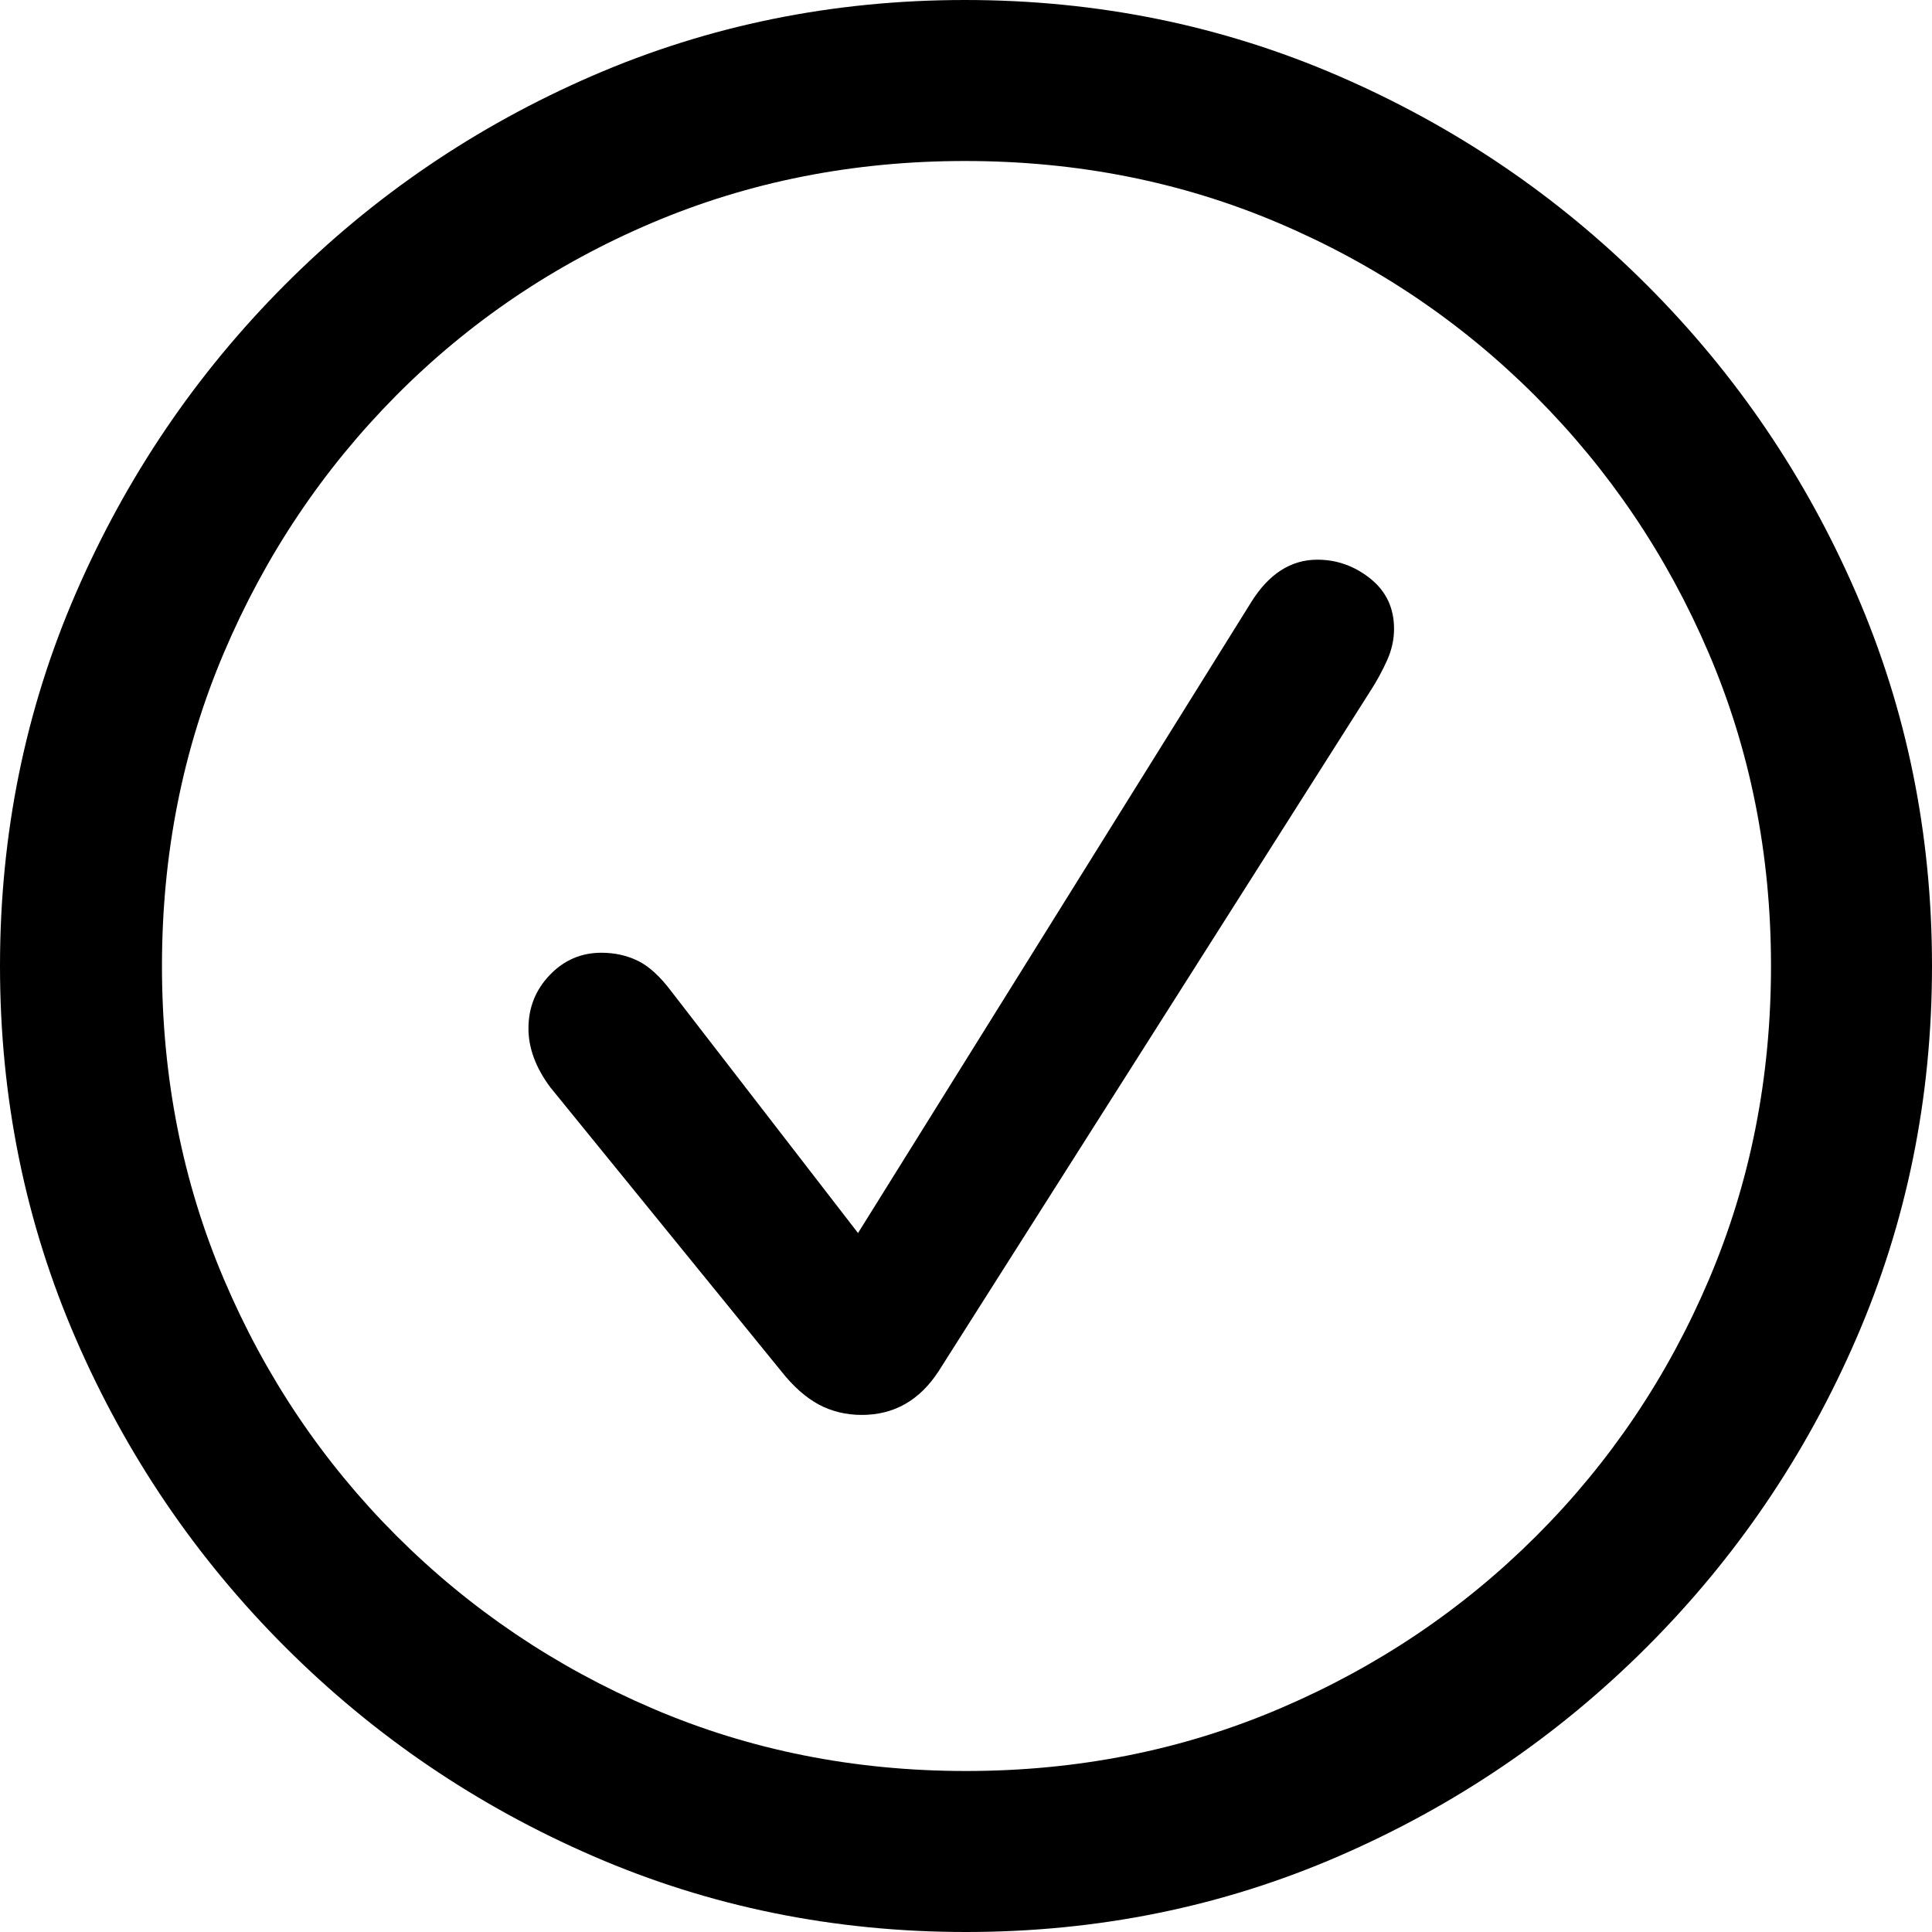 <?xml version="1.0" encoding="UTF-8"?> <svg xmlns="http://www.w3.org/2000/svg" xmlns:xlink="http://www.w3.org/1999/xlink" width="36px" height="36px" viewBox="0 0 36 36" version="1.1"><path fill="currentColor" d="M18,36 C20.459,36 22.774,35.529 24.944,34.588 C27.115,33.647 29.029,32.347 30.688,30.688 C32.347,29.029 33.647,27.115 34.588,24.944 C35.529,22.774 36,20.459 36,18 C36,15.541 35.529,13.226 34.588,11.056 C33.647,8.885 32.347,6.971 30.688,5.312 C29.029,3.653 27.112,2.353 24.935,1.412 C22.759,0.471 20.441,0 17.982,0 C15.524,0 13.209,0.471 11.038,1.412 C8.868,2.353 6.956,3.653 5.303,5.312 C3.65,6.971 2.353,8.885 1.412,11.056 C0.471,13.226 0,15.541 0,18 C0,20.459 0.471,22.774 1.412,24.944 C2.353,27.115 3.653,29.029 5.312,30.688 C6.971,32.347 8.885,33.647 11.056,34.588 C13.226,35.529 15.541,36 18,36 Z M18,33 C15.918,33 13.971,32.612 12.159,31.835 C10.347,31.059 8.756,29.985 7.385,28.615 C6.015,27.244 4.944,25.653 4.174,23.841 C3.403,22.029 3.018,20.082 3.018,18 C3.018,15.918 3.403,13.971 4.174,12.159 C4.944,10.347 6.012,8.753 7.376,7.376 C8.741,6 10.329,4.926 12.141,4.156 C13.953,3.385 15.9,3 17.982,3 C20.065,3 22.012,3.385 23.824,4.156 C25.635,4.926 27.229,6 28.606,7.376 C29.982,8.753 31.059,10.347 31.835,12.159 C32.612,13.971 33,15.918 33,18 C33,20.082 32.615,22.029 31.844,23.841 C31.074,25.653 30.003,27.244 28.632,28.615 C27.262,29.985 25.668,31.059 23.85,31.835 C22.032,32.612 20.082,33 18,33 Z M16.059,26.365 C16.659,26.365 17.135,26.094 17.488,25.553 L25.553,12.847 C25.659,12.682 25.756,12.503 25.844,12.309 C25.932,12.115 25.976,11.918 25.976,11.718 C25.976,11.329 25.829,11.018 25.535,10.782 C25.241,10.547 24.912,10.429 24.547,10.429 C24.053,10.429 23.641,10.694 23.312,11.224 L15.988,22.976 L12.512,18.476 C12.3,18.194 12.091,18.003 11.885,17.903 C11.679,17.803 11.453,17.753 11.206,17.753 C10.829,17.753 10.509,17.891 10.244,18.168 C9.979,18.444 9.847,18.776 9.847,19.165 C9.847,19.529 9.982,19.894 10.253,20.259 L14.559,25.553 C14.782,25.835 15.015,26.041 15.256,26.171 C15.497,26.3 15.765,26.365 16.059,26.365 Z"></path></svg> 